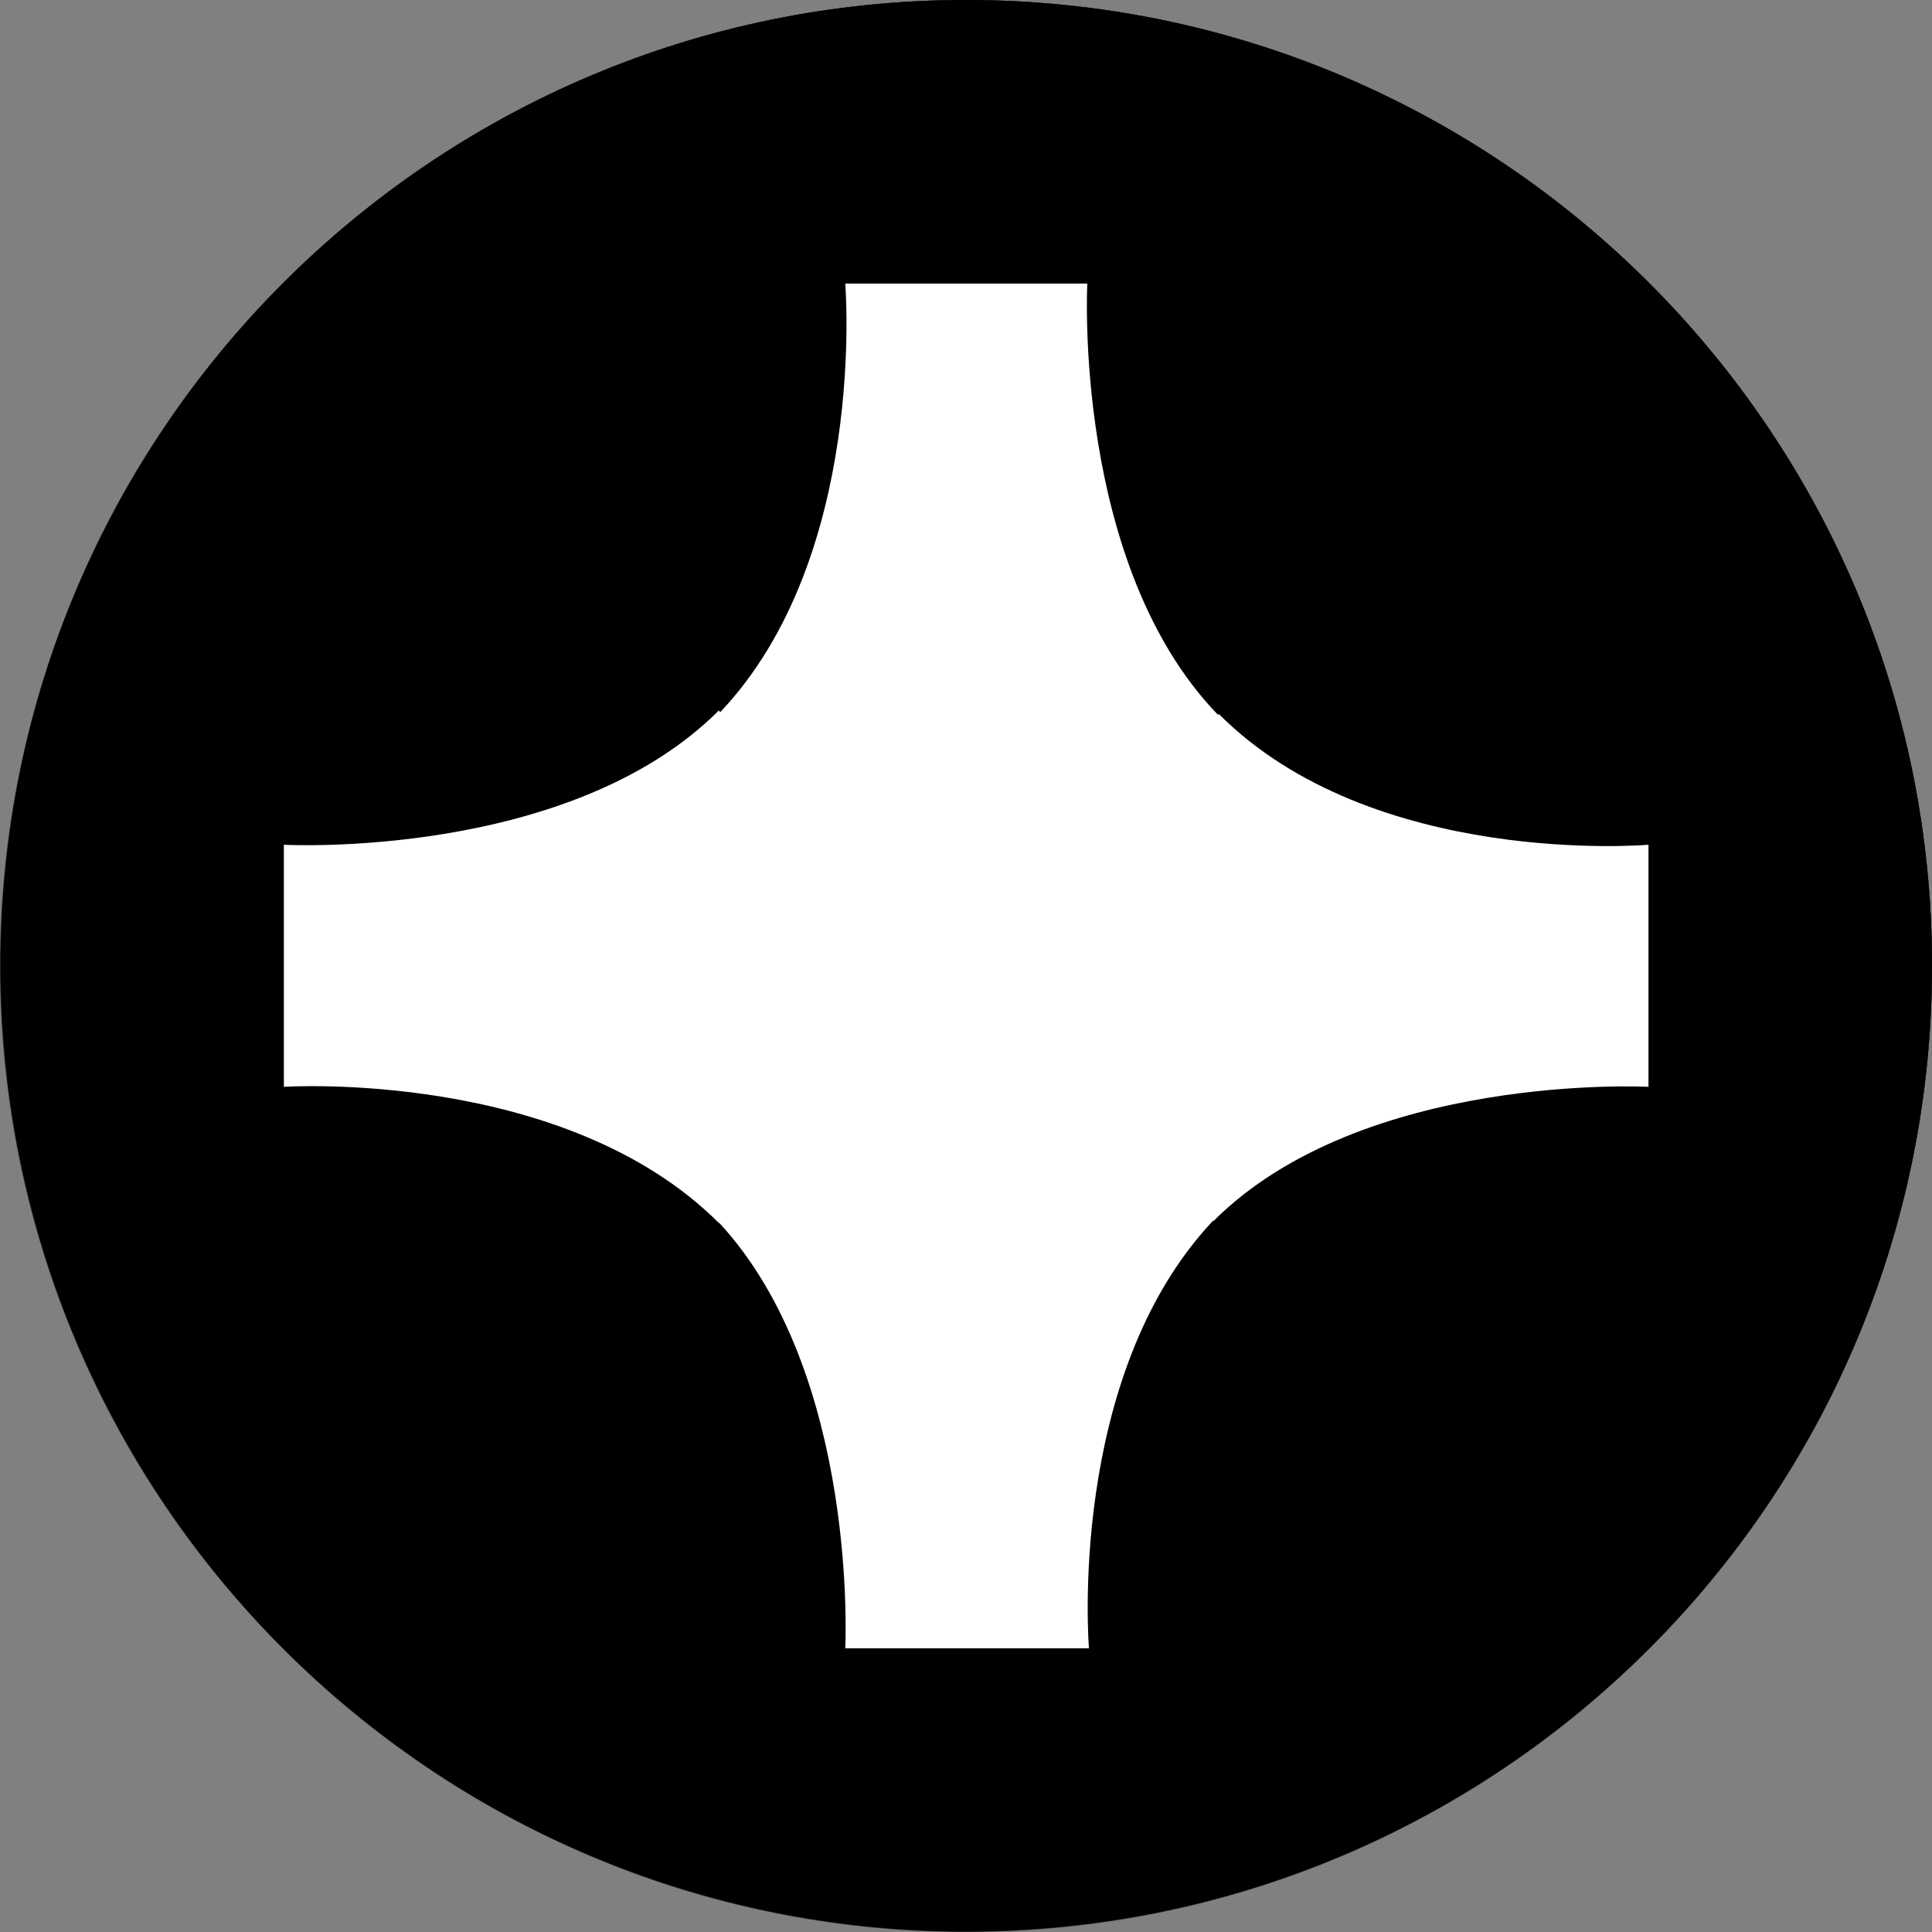 <?xml version="1.0" encoding="iso-8859-1"?>
<!-- Generator: Adobe Illustrator 27.9.1, SVG Export Plug-In . SVG Version: 6.00 Build 0)  -->
<svg version="1.1" id="image" xmlns="http://www.w3.org/2000/svg" xmlns:xlink="http://www.w3.org/1999/xlink" x="0px" y="0px"
	 width="28px" height="28px" viewBox="0 0 28 28" enable-background="new 0 0 28 28" xml:space="preserve">
<rect x="0" y="0" width="28" height="28" fill="#808080" stroke="none"/>
<path fill="#333333" d="M28,13.992C28,6.266,21.73,0,14,0C6.274,0,0.008,6.266,0.008,13.992
	c0,7.734,6.266,14,13.992,14C21.73,27.992,28,21.727,28,13.992z"/>
<g>
	<path fill="#FFFFFF" d="M14.004,4.031h1.77c0,0-0.227,4.141,1.945,6.305L14,13.992L14.004,4.031z"/>
</g>
<g>
	<path fill="#FFFFFF" d="M14.004,4.031h-1.77c0,0,0.344,4.07-1.89,6.305L14,14L14.004,4.031z"/>
</g>
<path fill="#333333" d="M14,0C6.27,0,0,6.27,0,14c0,7.727,6.27,13.992,14,13.992c7.731,0,13.996-6.266,13.996-13.992
	C27.997,6.27,21.73,0,14,0z"/>
<g>
	<path fill="#FFFFFF" d="M4.039,13.996v-1.77c0,0,4.137,0.226,6.305-1.946L14,14L4.039,13.996z"/>
</g>
<g>
	<path fill="#FFFFFF" d="M4.039,13.996v1.769c0,0,4.062-0.344,6.305,1.891L14,14L4.039,13.996z"/>
</g>
<path fill="#333333" d="M0.008,14c0,7.734,6.266,14,13.992,14c7.731,0,14-6.266,14-14
	c0-7.726-6.27-13.996-14-13.996C6.274,0.004,0.008,6.274,0.008,14z"/>
<g>
	<path fill="#FFFFFF" d="M14,23.961h-1.766c0,0,0.219-4.137-1.945-6.305L14,14V23.961z"/>
</g>
<g>
	<path fill="#FFFFFF" d="M14,23.961h1.77c0,0-0.344-4.063,1.894-6.305L14,14V23.961z"/>
</g>
<path fill="#333333" d="M14.008,27.992c7.726,0,13.992-6.266,13.992-13.992c0-7.73-6.266-14-13.992-14
	c-7.734,0-14,6.27-14,14C0.008,21.727,6.274,27.992,14.008,27.992z"/>
<g>
	<path fill="#FFFFFF" d="M23.969,14v1.766c0,0-4.14-0.219-6.305,1.946L14.008,14H23.969z"/>
</g>
<g>
	<path fill="#FFFFFF" d="M23.969,14v-1.766c0,0-4.07,0.34-6.305-1.898L14,14H23.969z"/>
</g>
<path d="M28,13.992C28,6.266,21.73,0,14,0C6.274,0,0.008,6.266,0.008,13.992c0,7.734,6.266,14,13.992,14
	C21.73,27.992,28,21.727,28,13.992z"/>
<path fill="#FFFFFF" d="M17.664,10.348l-0.012,0.012c-2.109-2.18-1.894-6.25-1.894-6.25h-1.742h-0.023H12.25
	c0,0,0.328,3.953-1.812,6.211l-0.02-0.024c-2.168,2.168-6.304,1.946-6.304,1.946v1.742v0.024v1.742
	c0,0,4.066-0.266,6.308,1.977v-0.008c2.031,2.199,1.828,6.168,1.828,6.168h1.766h1.766c0,0-0.328-3.938,1.797-6.195
	l0.007,0.004c2.164-2.164,6.305-1.946,6.305-1.946v-1.738v-0.028v-1.742C23.891,12.242,19.902,12.59,17.664,10.348z"/>
</svg>
